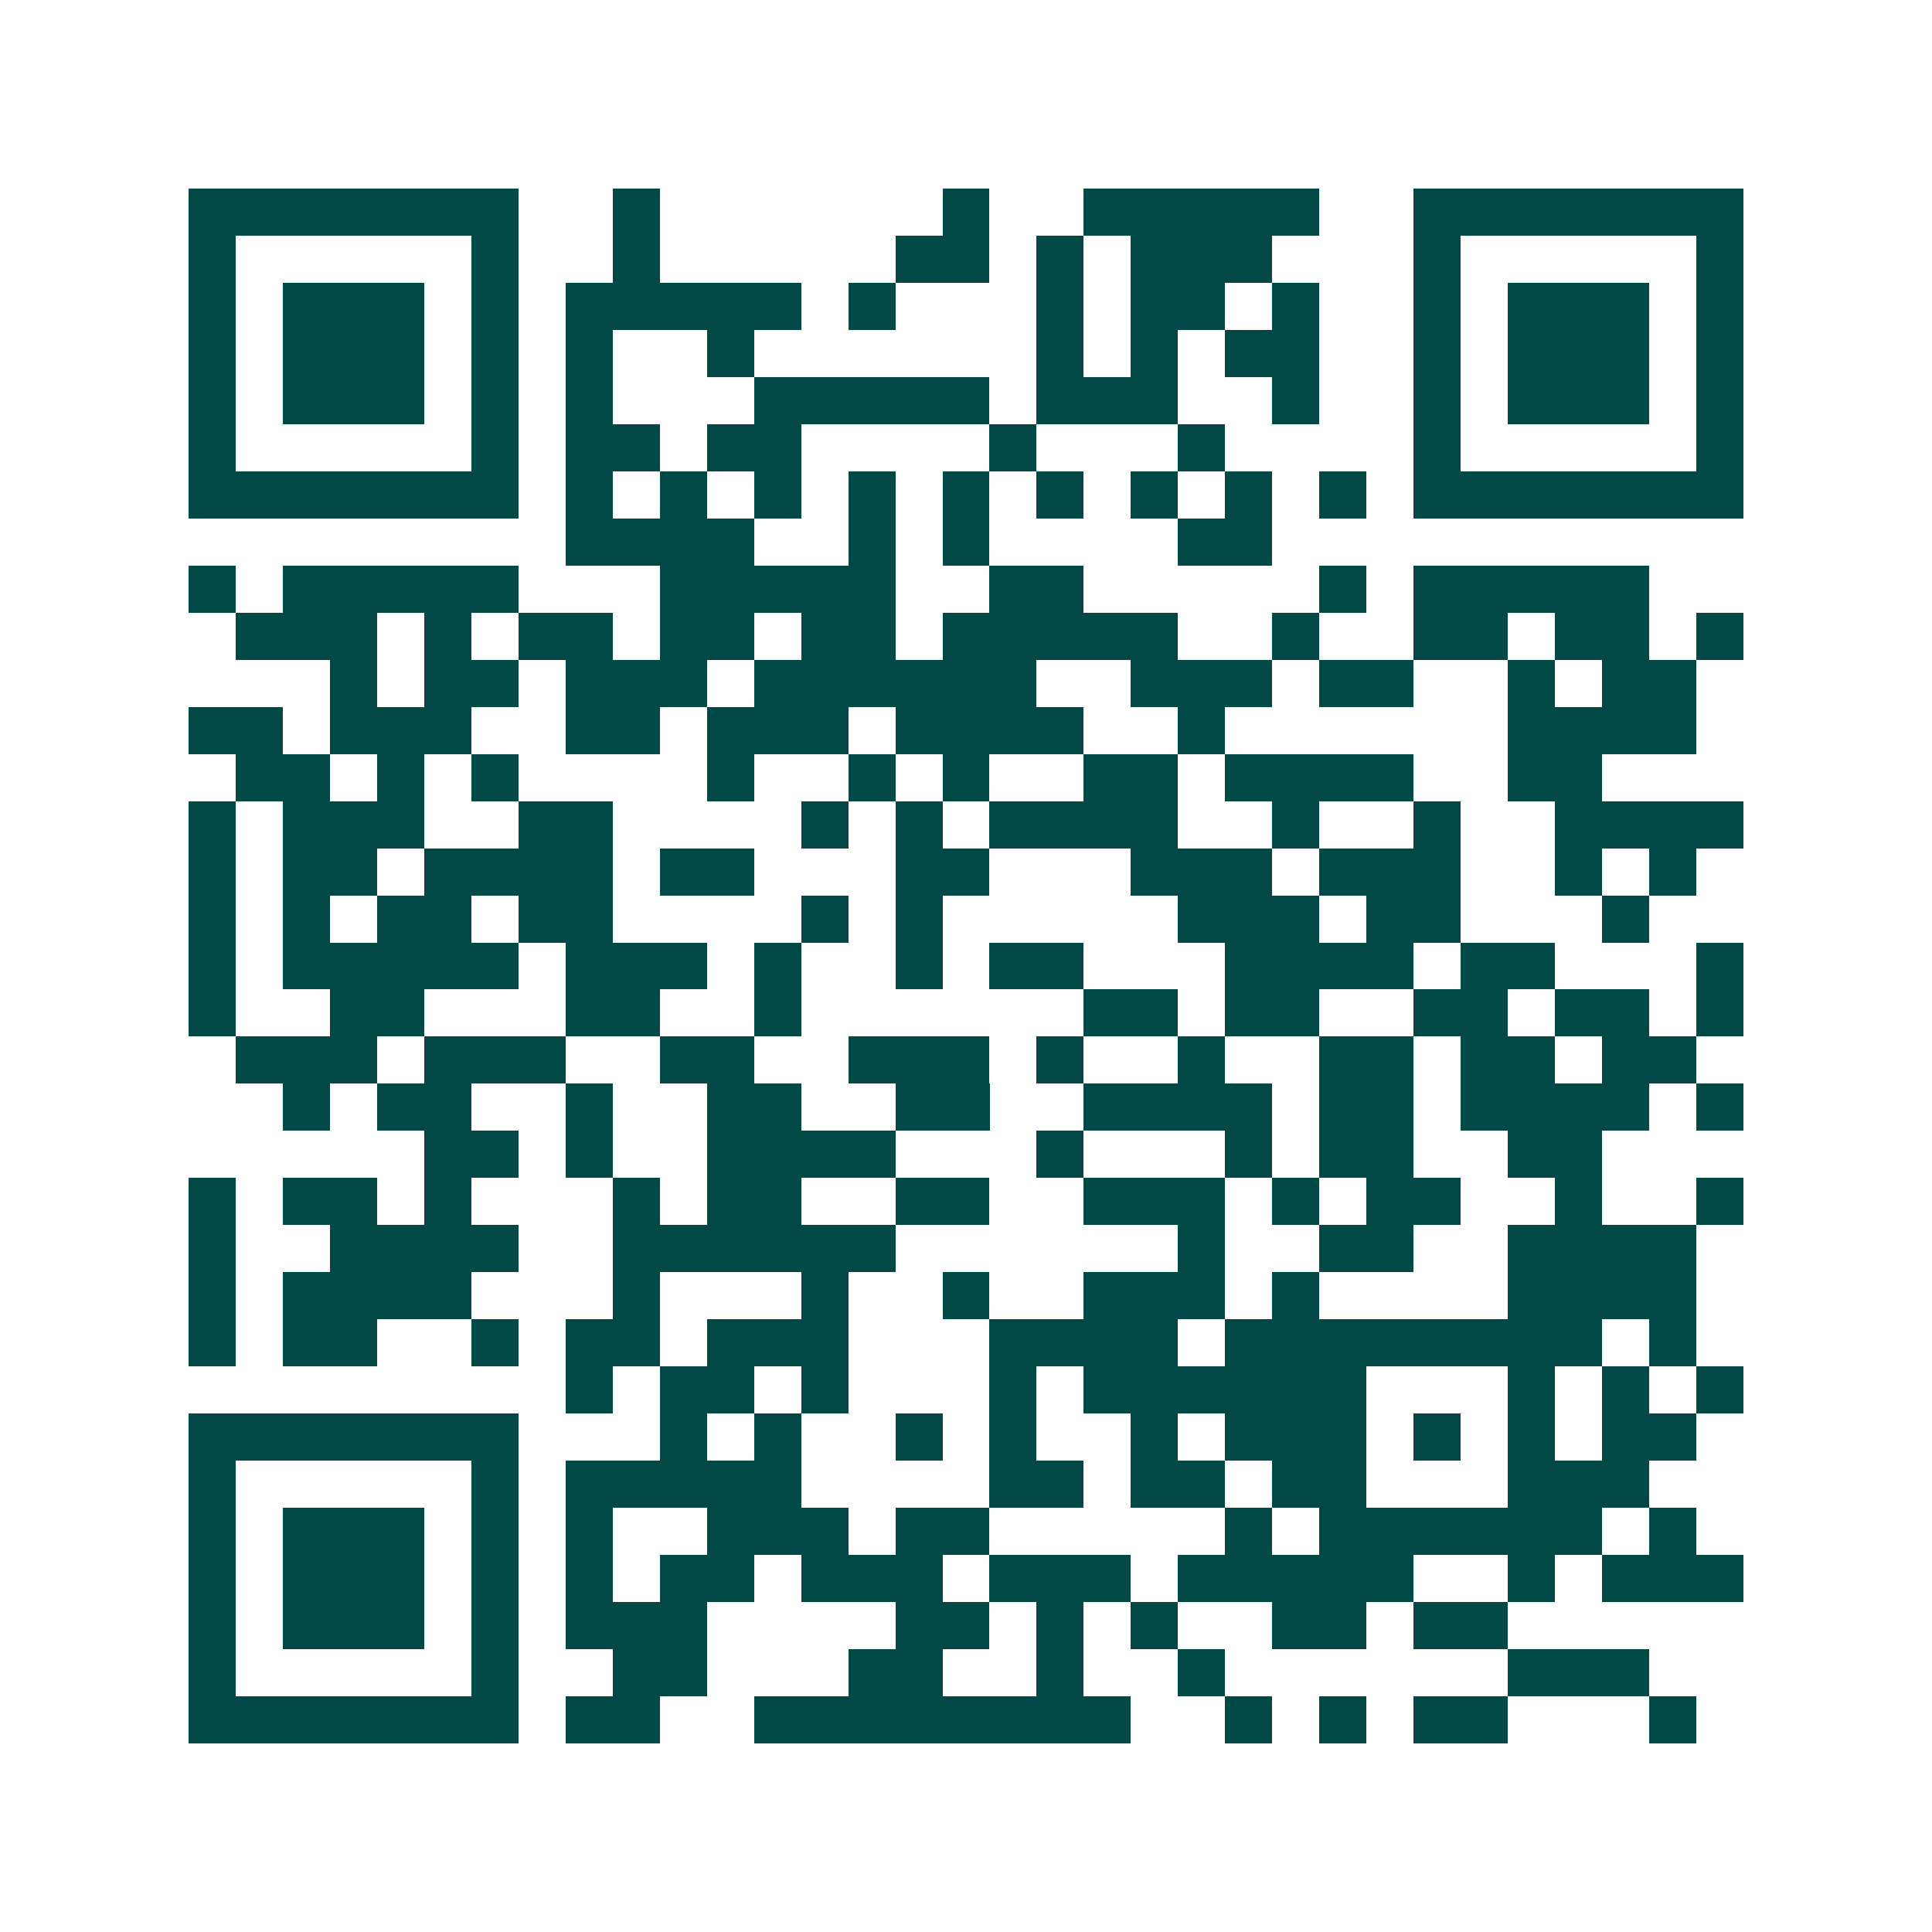 <svg xmlns="http://www.w3.org/2000/svg" width="200" height="200" viewBox="0 0 41 41" shape-rendering="crispEdges"><path fill="#ffffff" d="M0 0h41v41H0z"/><path stroke="#014847" d="M4 4.5h7m2 0h1m6 0h1m2 0h5m2 0h7M4 5.5h1m5 0h1m2 0h1m5 0h2m1 0h1m1 0h3m3 0h1m5 0h1M4 6.5h1m1 0h3m1 0h1m1 0h5m1 0h1m3 0h1m1 0h2m1 0h1m2 0h1m1 0h3m1 0h1M4 7.5h1m1 0h3m1 0h1m1 0h1m2 0h1m6 0h1m1 0h1m1 0h2m2 0h1m1 0h3m1 0h1M4 8.5h1m1 0h3m1 0h1m1 0h1m3 0h5m1 0h3m2 0h1m2 0h1m1 0h3m1 0h1M4 9.5h1m5 0h1m1 0h2m1 0h2m4 0h1m3 0h1m4 0h1m5 0h1M4 10.5h7m1 0h1m1 0h1m1 0h1m1 0h1m1 0h1m1 0h1m1 0h1m1 0h1m1 0h1m1 0h7M12 11.5h4m2 0h1m1 0h1m4 0h2M4 12.5h1m1 0h5m3 0h5m2 0h2m5 0h1m1 0h5M5 13.5h3m1 0h1m1 0h2m1 0h2m1 0h2m1 0h5m2 0h1m2 0h2m1 0h2m1 0h1M7 14.5h1m1 0h2m1 0h3m1 0h6m2 0h3m1 0h2m2 0h1m1 0h2M4 15.5h2m1 0h3m2 0h2m1 0h3m1 0h4m2 0h1m6 0h4M5 16.5h2m1 0h1m1 0h1m4 0h1m2 0h1m1 0h1m2 0h2m1 0h4m2 0h2M4 17.5h1m1 0h3m2 0h2m4 0h1m1 0h1m1 0h4m2 0h1m2 0h1m2 0h4M4 18.5h1m1 0h2m1 0h4m1 0h2m3 0h2m3 0h3m1 0h3m2 0h1m1 0h1M4 19.5h1m1 0h1m1 0h2m1 0h2m4 0h1m1 0h1m5 0h3m1 0h2m3 0h1M4 20.5h1m1 0h5m1 0h3m1 0h1m2 0h1m1 0h2m3 0h4m1 0h2m3 0h1M4 21.5h1m2 0h2m3 0h2m2 0h1m6 0h2m1 0h2m2 0h2m1 0h2m1 0h1M5 22.5h3m1 0h3m2 0h2m2 0h3m1 0h1m2 0h1m2 0h2m1 0h2m1 0h2M6 23.5h1m1 0h2m2 0h1m2 0h2m2 0h2m2 0h4m1 0h2m1 0h4m1 0h1M9 24.5h2m1 0h1m2 0h4m3 0h1m3 0h1m1 0h2m2 0h2M4 25.5h1m1 0h2m1 0h1m3 0h1m1 0h2m2 0h2m2 0h3m1 0h1m1 0h2m2 0h1m2 0h1M4 26.5h1m2 0h4m2 0h6m6 0h1m2 0h2m2 0h4M4 27.5h1m1 0h4m3 0h1m3 0h1m2 0h1m2 0h3m1 0h1m4 0h4M4 28.5h1m1 0h2m2 0h1m1 0h2m1 0h3m3 0h4m1 0h8m1 0h1M12 29.5h1m1 0h2m1 0h1m3 0h1m1 0h6m3 0h1m1 0h1m1 0h1M4 30.5h7m3 0h1m1 0h1m2 0h1m1 0h1m2 0h1m1 0h3m1 0h1m1 0h1m1 0h2M4 31.5h1m5 0h1m1 0h5m4 0h2m1 0h2m1 0h2m3 0h3M4 32.5h1m1 0h3m1 0h1m1 0h1m2 0h3m1 0h2m5 0h1m1 0h6m1 0h1M4 33.5h1m1 0h3m1 0h1m1 0h1m1 0h2m1 0h3m1 0h3m1 0h5m2 0h1m1 0h3M4 34.5h1m1 0h3m1 0h1m1 0h3m4 0h2m1 0h1m1 0h1m2 0h2m1 0h2M4 35.5h1m5 0h1m2 0h2m3 0h2m2 0h1m2 0h1m6 0h3M4 36.5h7m1 0h2m2 0h8m2 0h1m1 0h1m1 0h2m3 0h1"/></svg>
